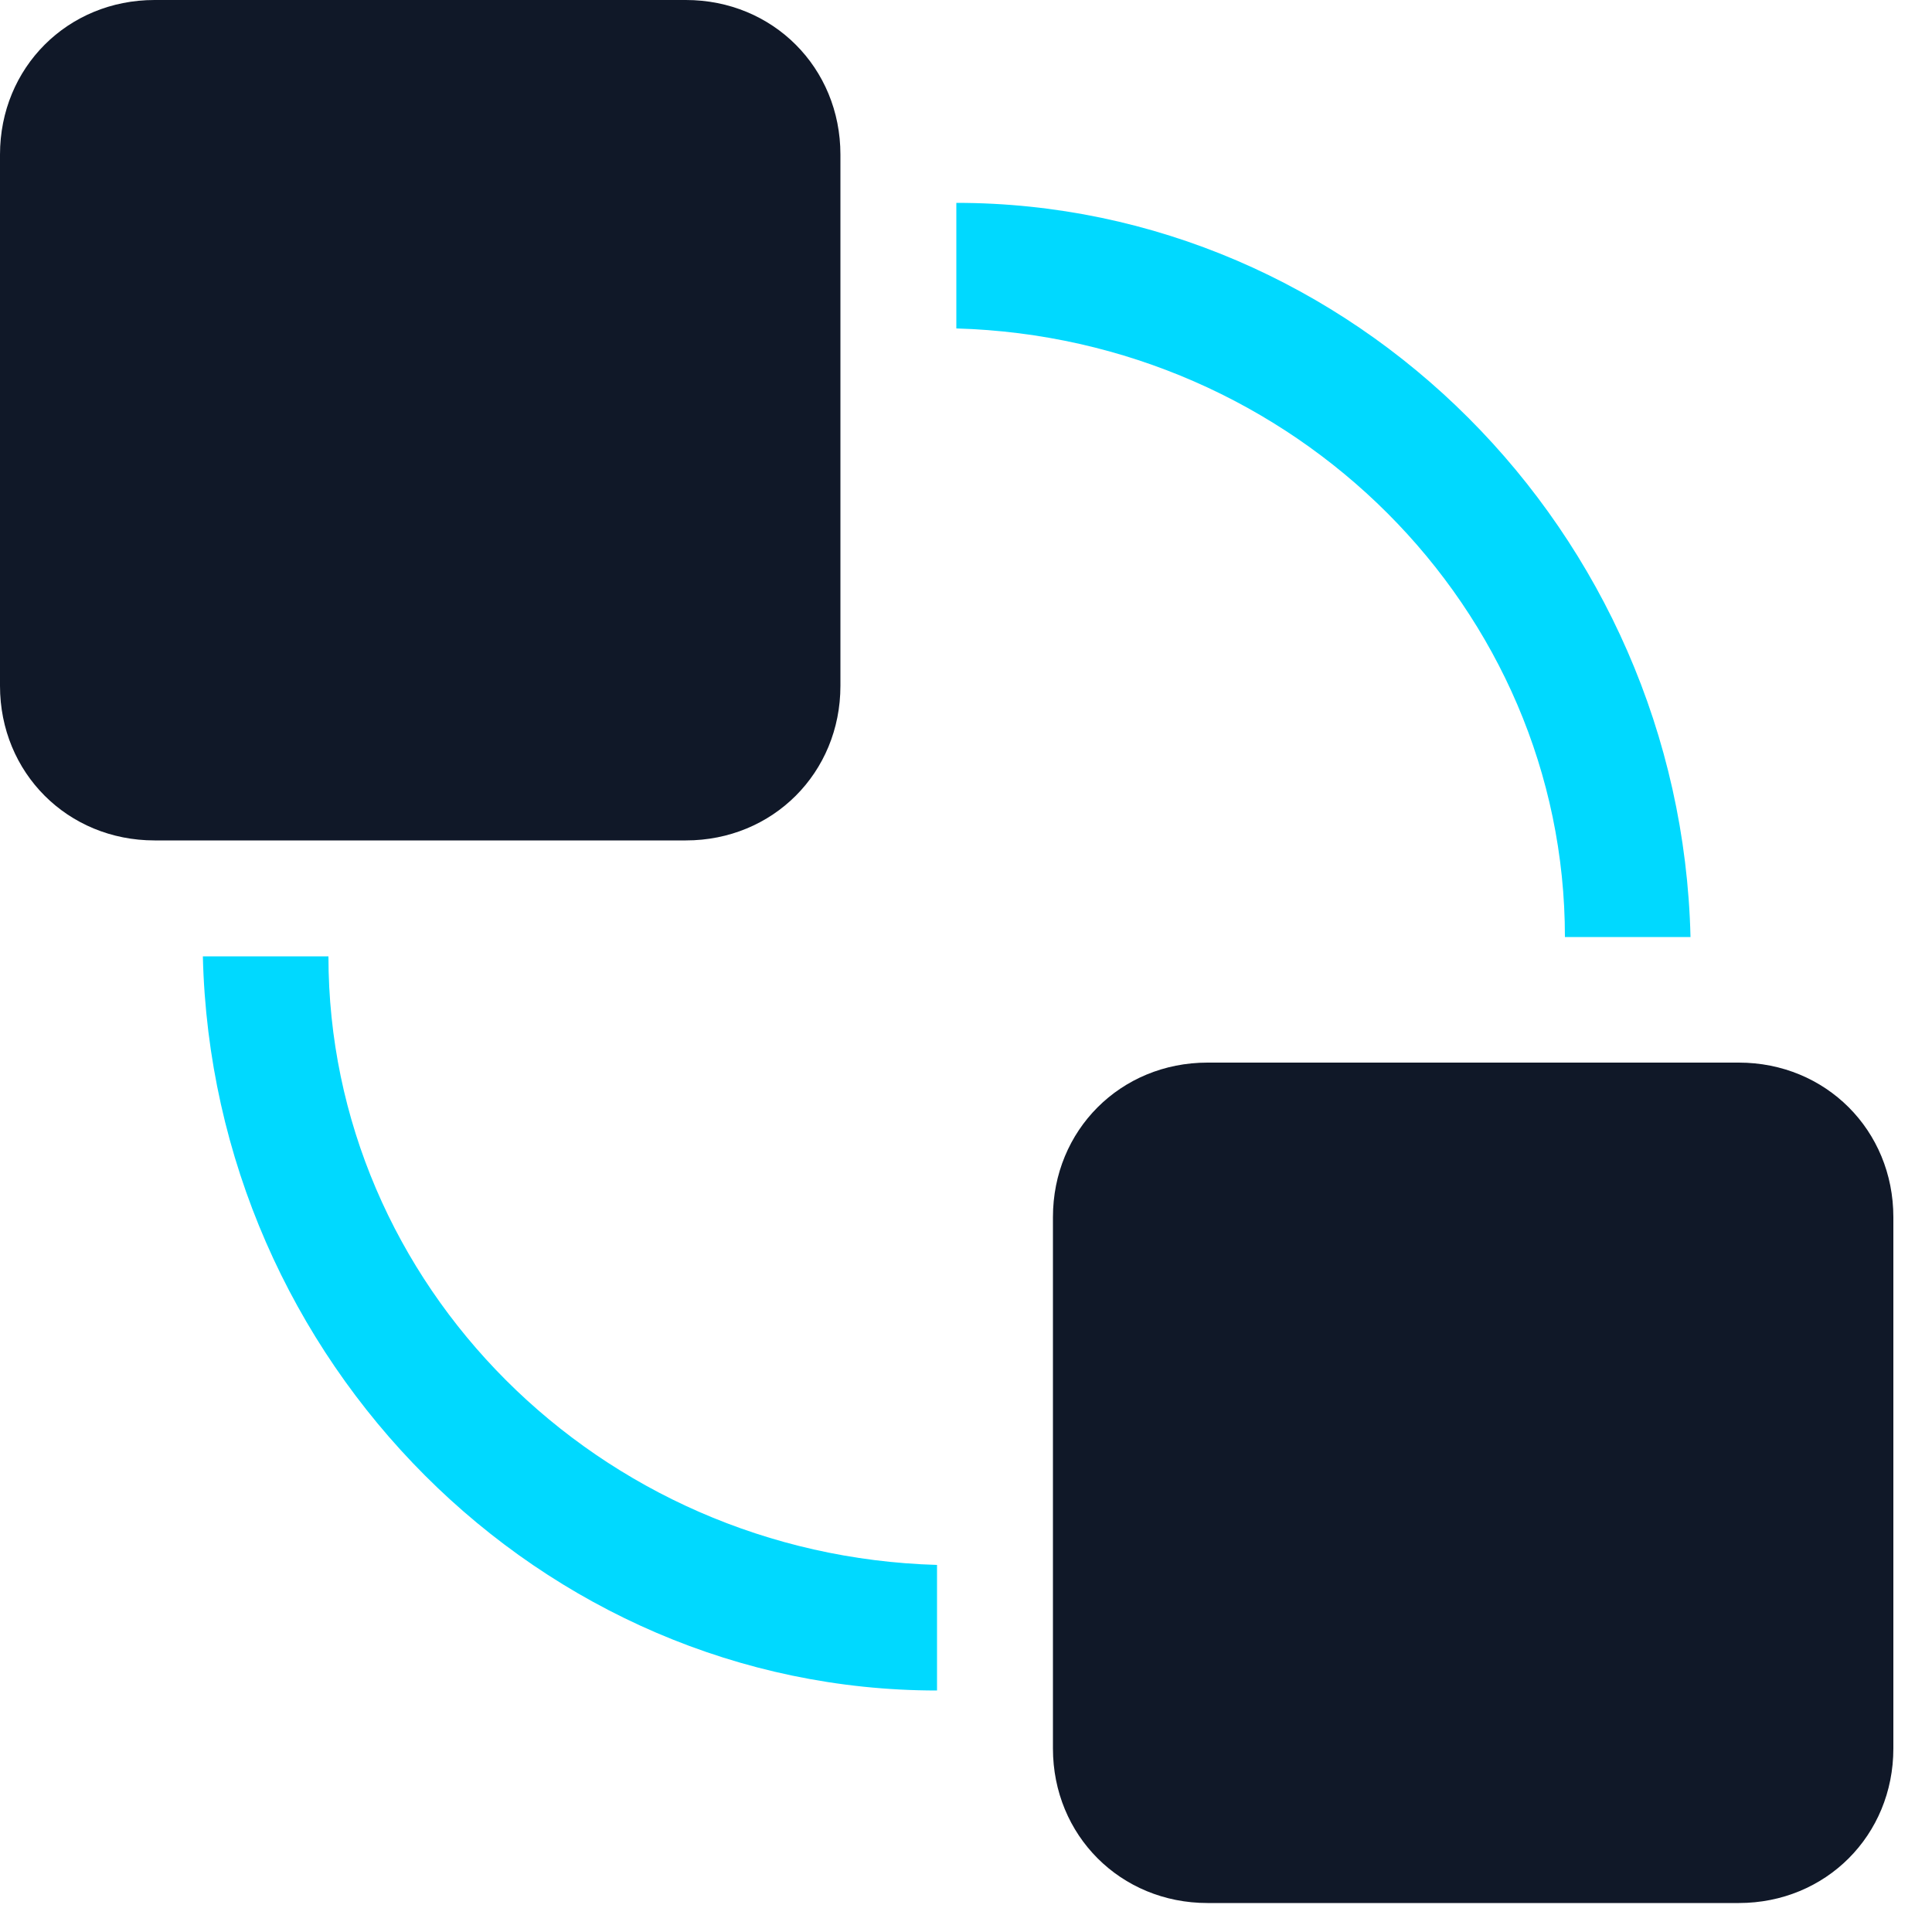 <?xml version="1.0" encoding="UTF-8"?> <svg xmlns="http://www.w3.org/2000/svg" width="20" height="20" viewBox="0 0 20 20" fill="none"><path d="M18 11C18.9 11 19.6 11.7 19.6 12.6V18.1C19.6 19 18.9 19.7 18 19.7H12.5C11.6 19.7 10.9 19 10.9 18.1V12.6C10.9 11.7 11.6 11 12.5 11H18ZM7.1 0C8 0 8.7 0.7 8.7 1.6V7.1C8.7 8 8 8.7 7.1 8.7H1.6C0.7 8.7 0 8 0 7.1V1.6C0 0.7 0.7 0 1.6 0H7.1Z" fill="#101828"></path><path d="M3.4 9.9C3.4 13.3 6.2 16.1 9.7 16.2V17.5C5.6 17.5 2.2 14.1 2.1 9.9H3.4ZM9.9 2.1C14 2.1 17.4 5.5 17.5 9.7H16.2C16.2 6.3 13.4 3.5 9.9 3.4V2.1Z" fill="#00D9FF"></path></svg> 